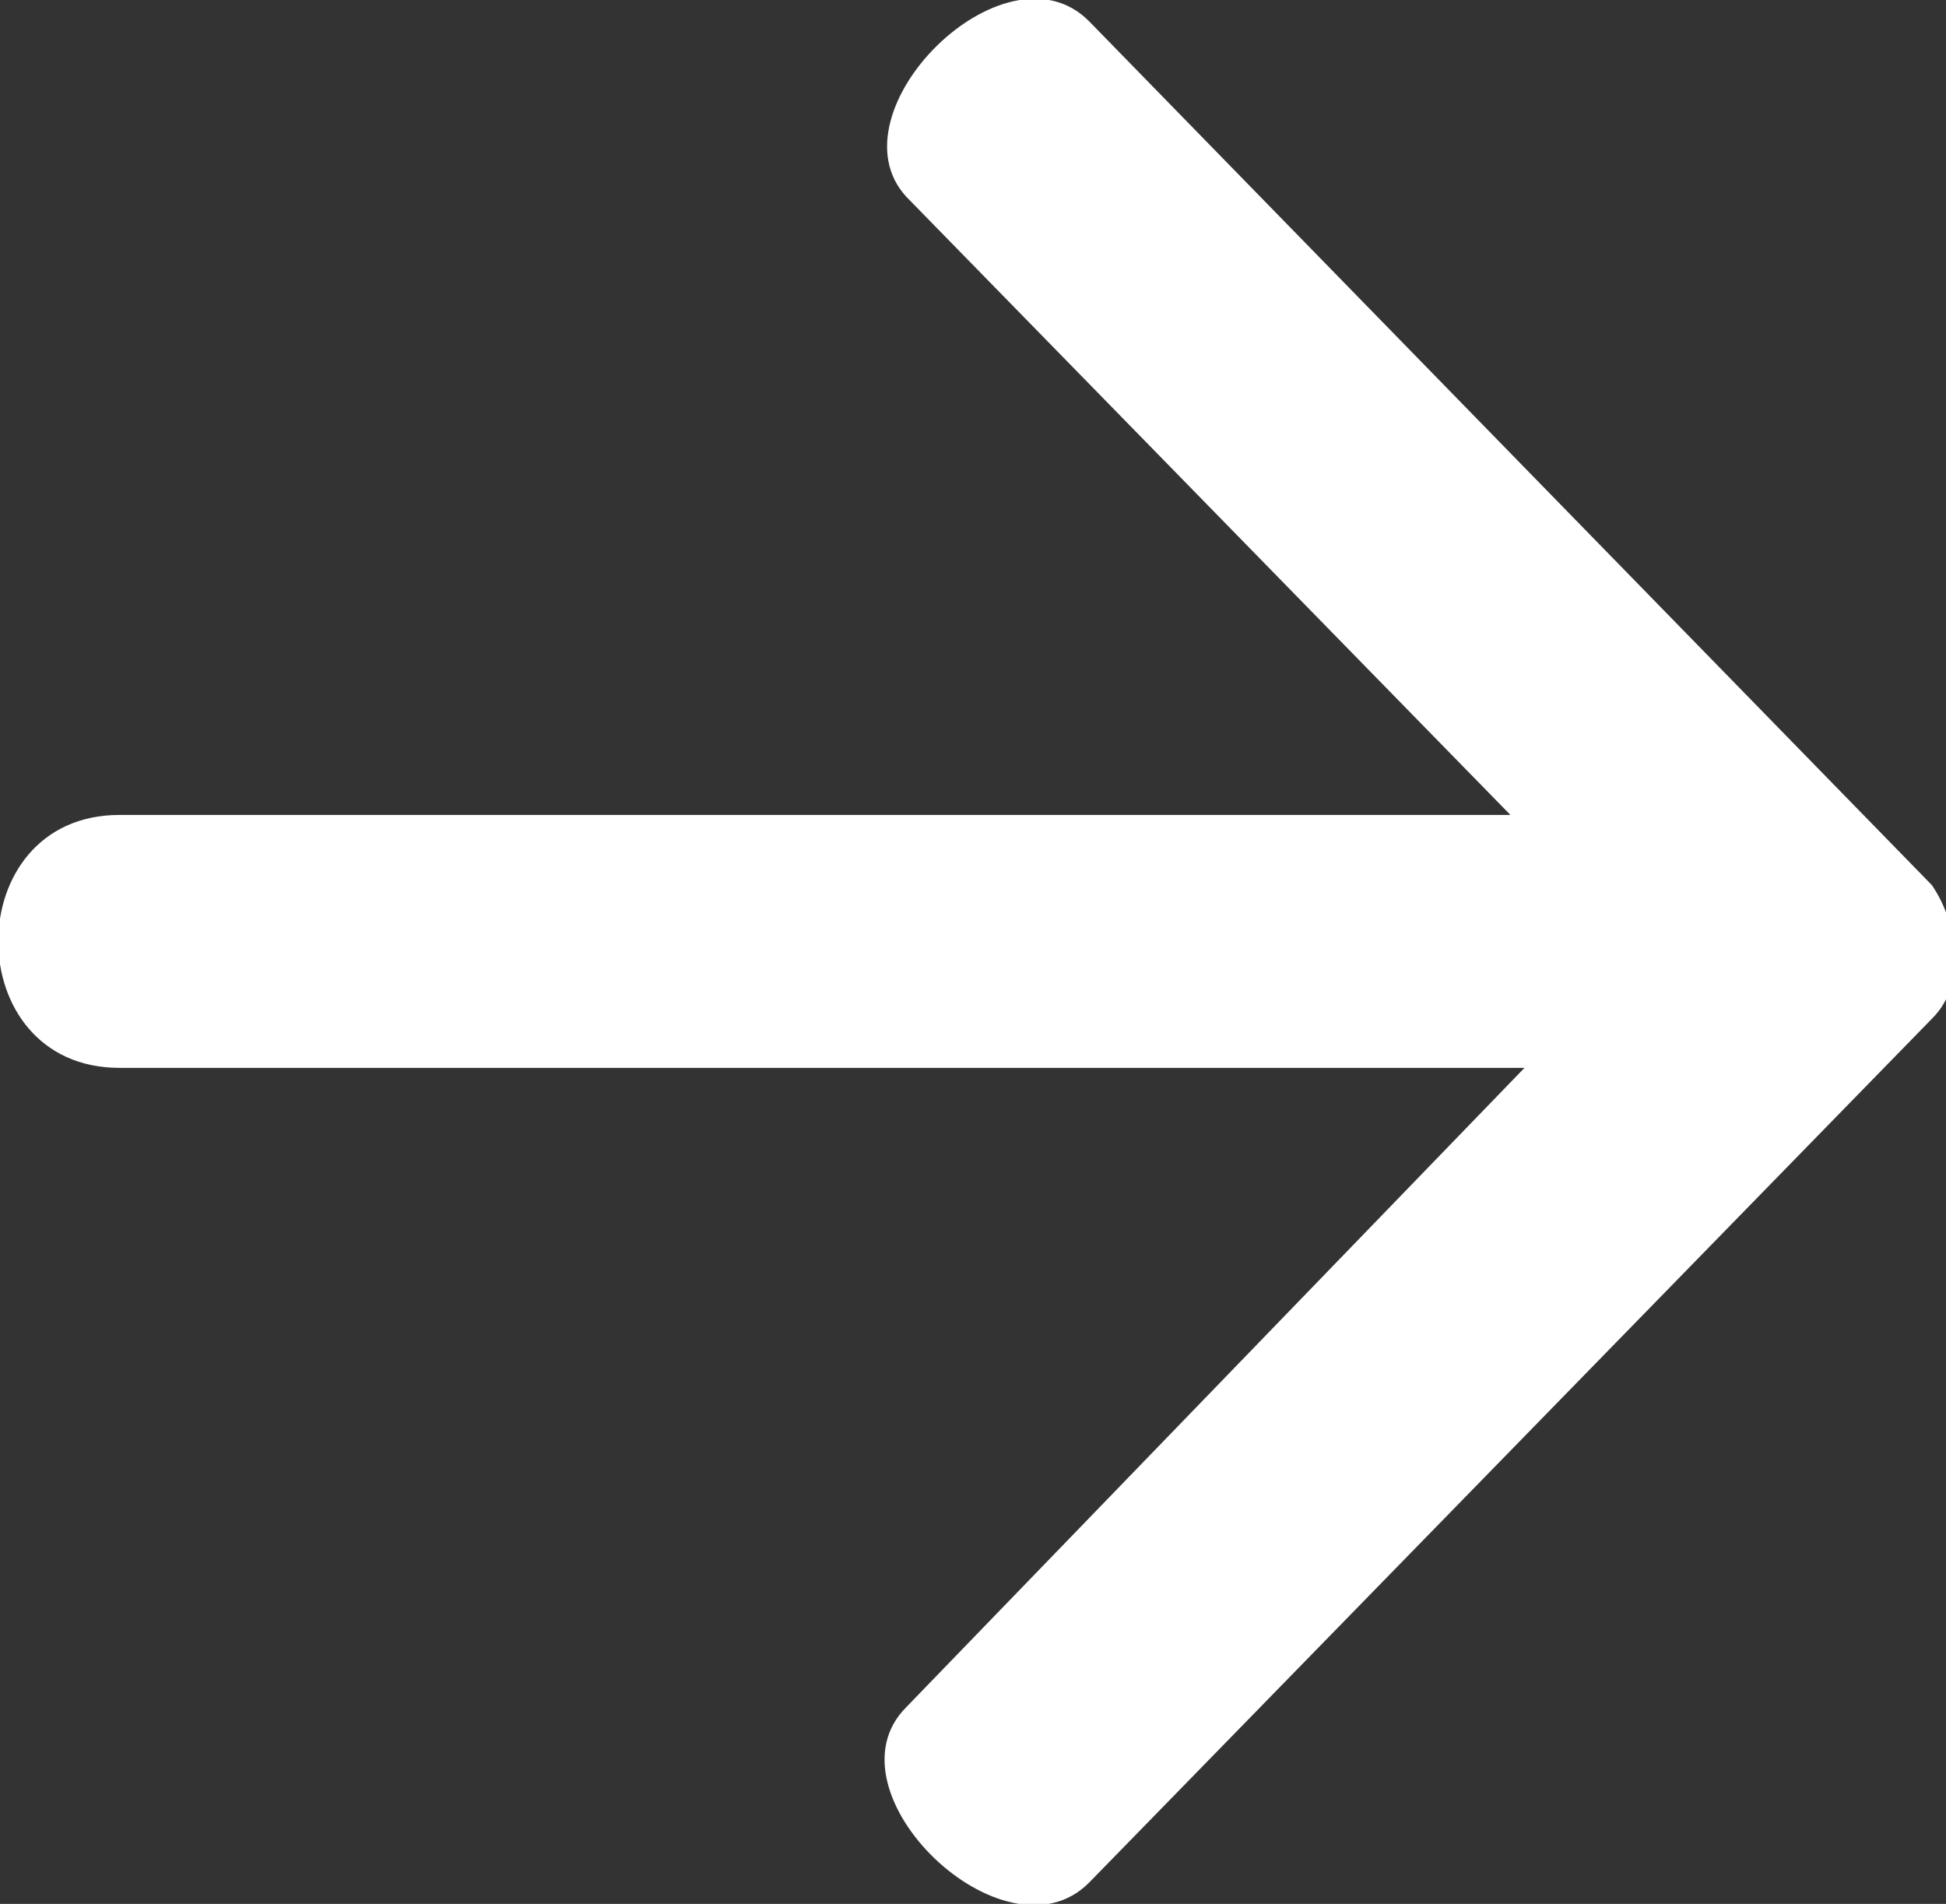 <?xml version="1.0" encoding="utf-8"?>
<!-- Generator: Adobe Illustrator 22.0.1, SVG Export Plug-In . SVG Version: 6.00 Build 0)  -->
<svg version="1.1" id="Layer_1" xmlns="http://www.w3.org/2000/svg" xmlns:xlink="http://www.w3.org/1999/xlink" x="0px" y="0px"
	 viewBox="0 0 27.7 27.1" style="enable-background:new 0 0 27.7 27.1;" xml:space="preserve">
<rect x="0" y="0" width="27.7" height="27.1" fill="#333333" stroke="none"/>
<style type="text/css">
	.st0{clip-path:url(#SVGID_2_);fill:#FFFFFF;}
</style>
<g>
	<defs>
		<rect id="SVGID_1_" width="27.7" height="27.1"/>
	</defs>
	<clipPath id="SVGID_2_">
		<use xlink:href="#SVGID_1_"  style="overflow:visible;"/>
	</clipPath>
	<path class="st0" d="M27.5,12.6l-12-12.3c-1.2-1.2-3.7,1.3-2.6,2.5l8.6,8.8H1.7c-2.3,0-2.3,3.6,0,3.6h20l-8.8,9.1
		c-1.2,1.2,1.4,3.7,2.6,2.5l12-12.3c0.3-0.3,0.3-0.6,0.3-0.9C27.8,13.2,27.7,12.9,27.5,12.6"/>
</g>
</svg>
